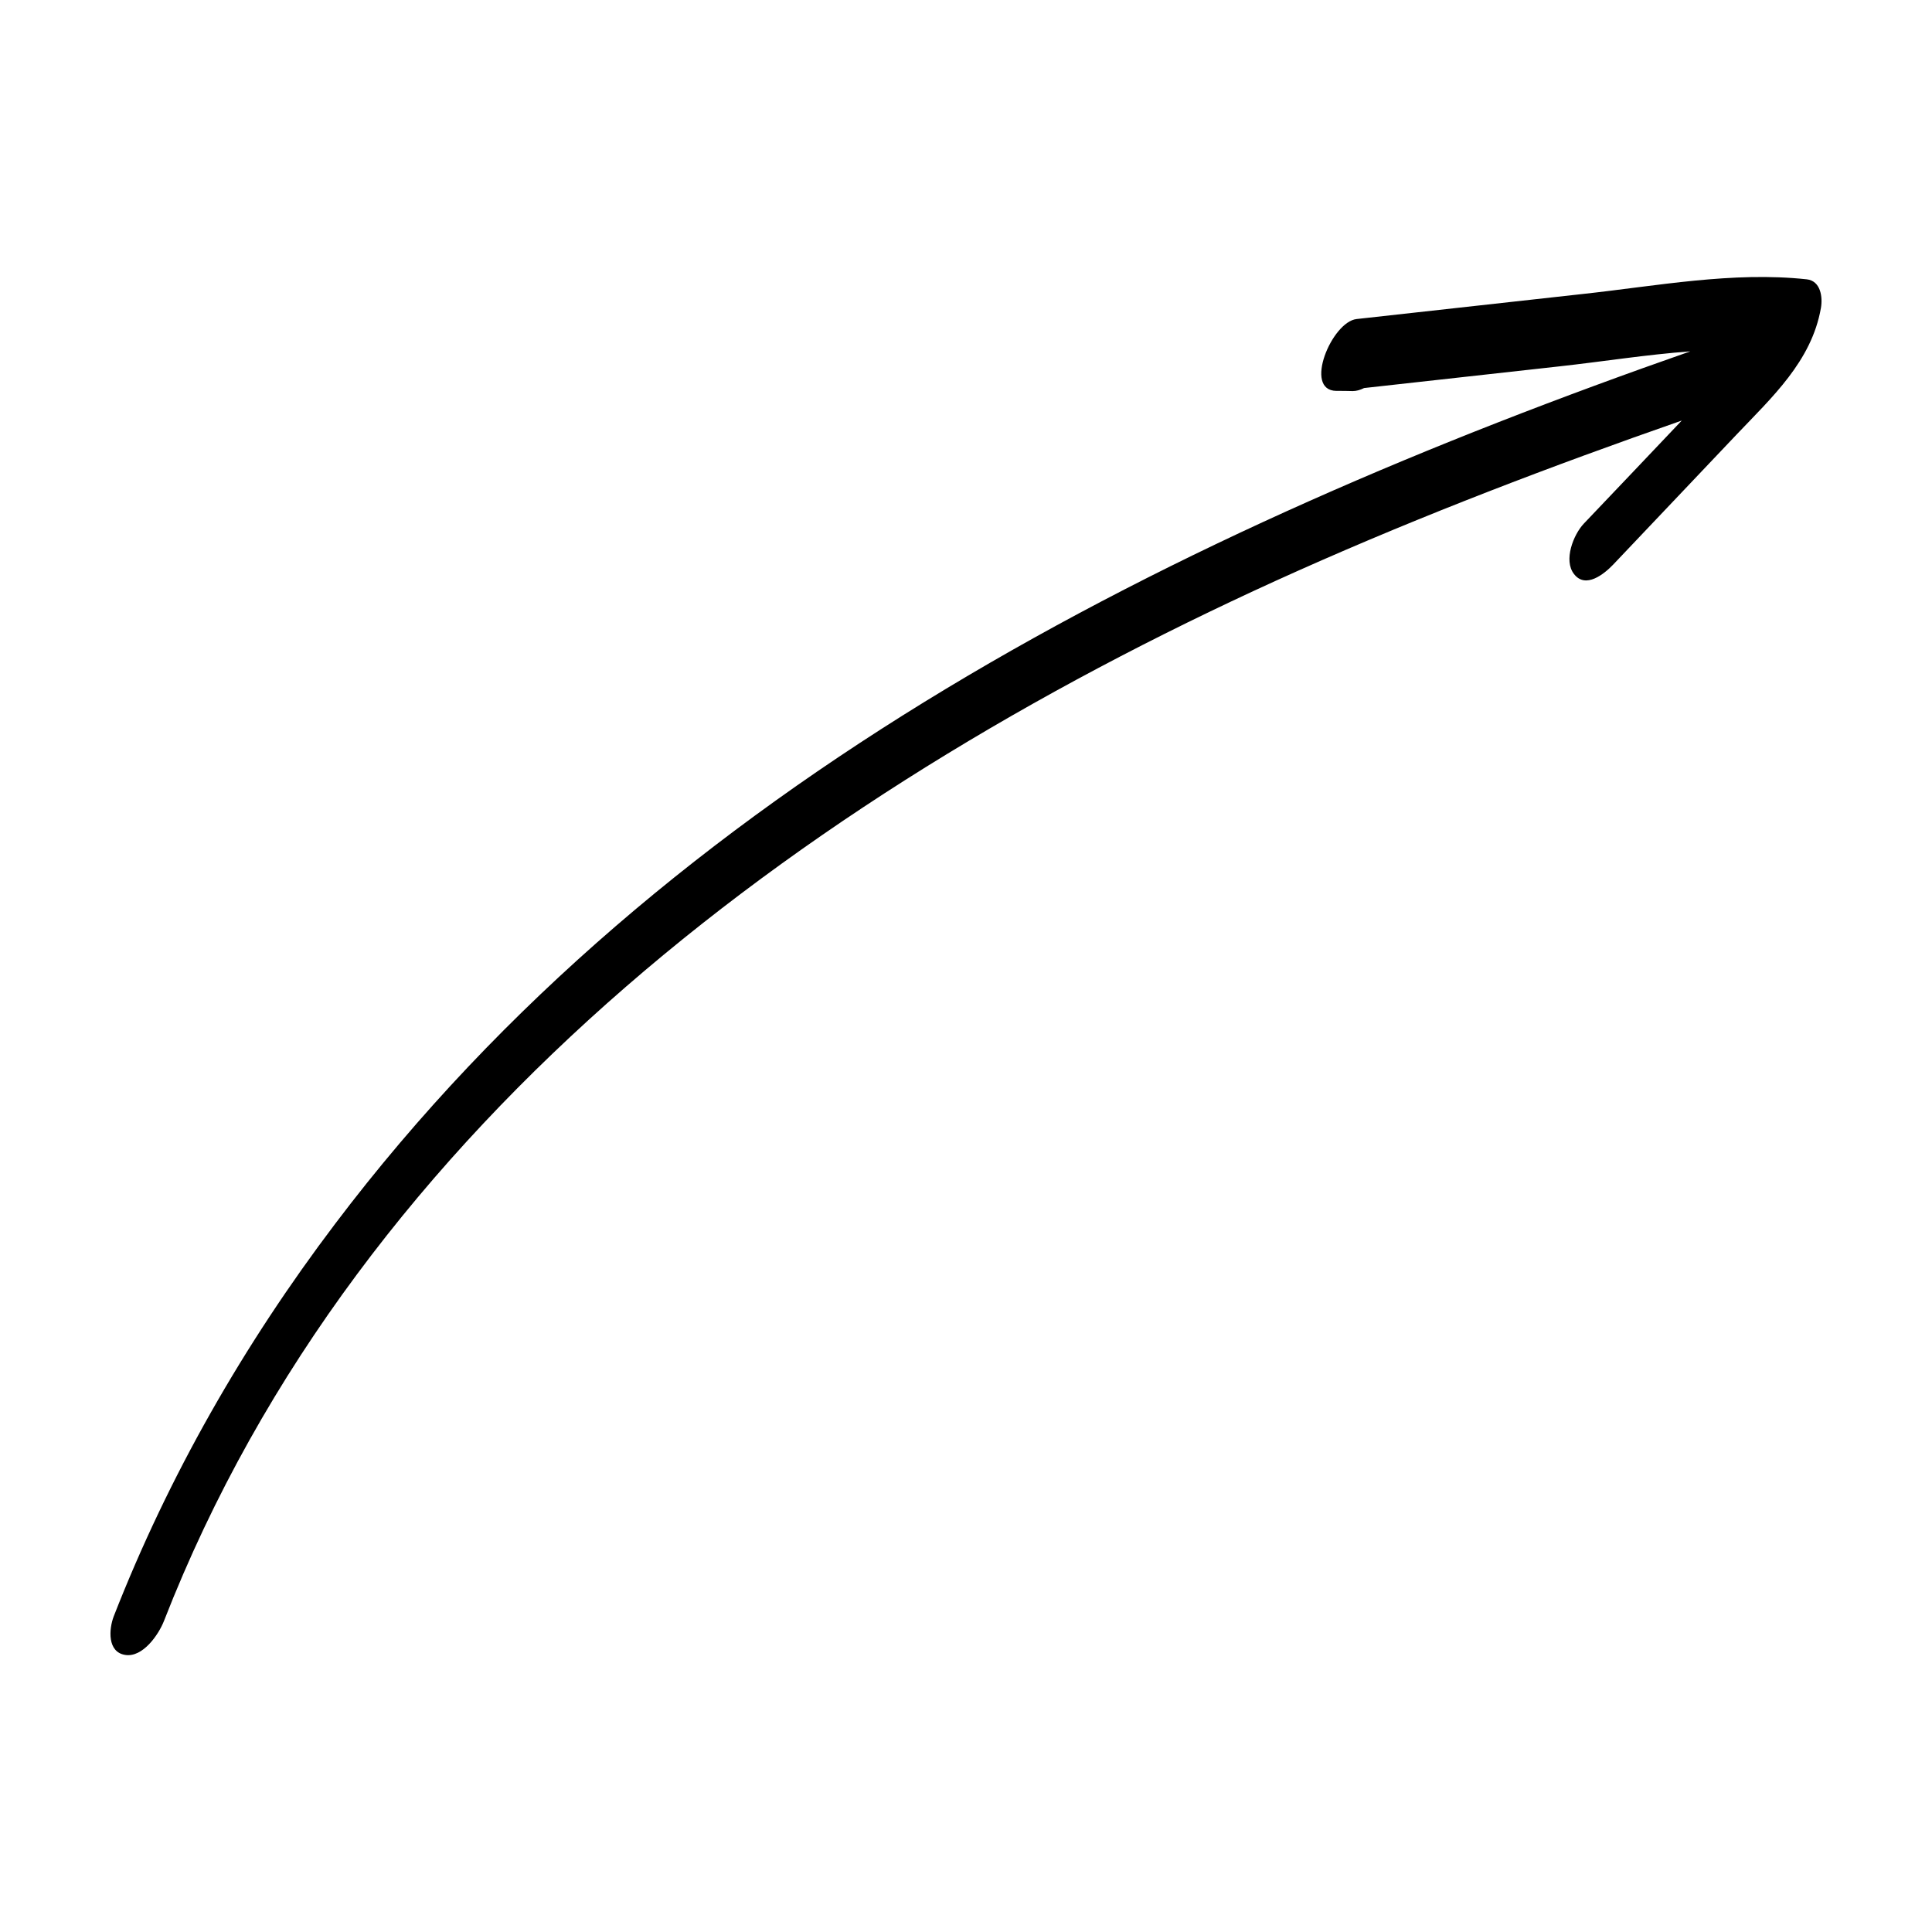 <?xml version="1.0" encoding="UTF-8"?>
<!-- Uploaded to: SVG Repo, www.svgrepo.com, Generator: SVG Repo Mixer Tools -->
<svg fill="#000000" width="800px" height="800px" version="1.1" viewBox="144 144 512 512" xmlns="http://www.w3.org/2000/svg">
 <path d="m622.78 218.02c-19.598-2.117-39.75 1.762-59.246 3.879-20 2.215-40.004 4.434-60.004 6.648-6.602 0.707-14.207 18.941-5.391 19.043 1.461 0 2.871 0 4.332 0.051 1.008 0 2.016-0.301 3.023-0.805 17.23-1.914 34.512-3.828 51.742-5.742 11.438-1.258 23.074-3.125 34.711-3.981-135.78 47.457-270.55 113.96-359.16 231.25-24.133 31.891-44.086 66.703-58.645 103.98-1.309 3.426-1.715 9.473 3.023 10.227 4.684 0.754 8.867-5.391 10.277-8.969 52.043-133.46 174.07-221.88 300.67-278.4 33.199-14.812 67.207-27.762 101.57-39.75-8.664 9.117-17.281 18.238-25.945 27.305-2.769 2.922-5.441 9.723-2.621 13.352 3.074 4.031 8.012 0 10.379-2.469 10.883-11.488 21.766-22.922 32.648-34.41 9.422-9.926 19.949-19.496 22.418-33.605 0.508-2.871-0.047-7.203-3.777-7.606z"/>
</svg>